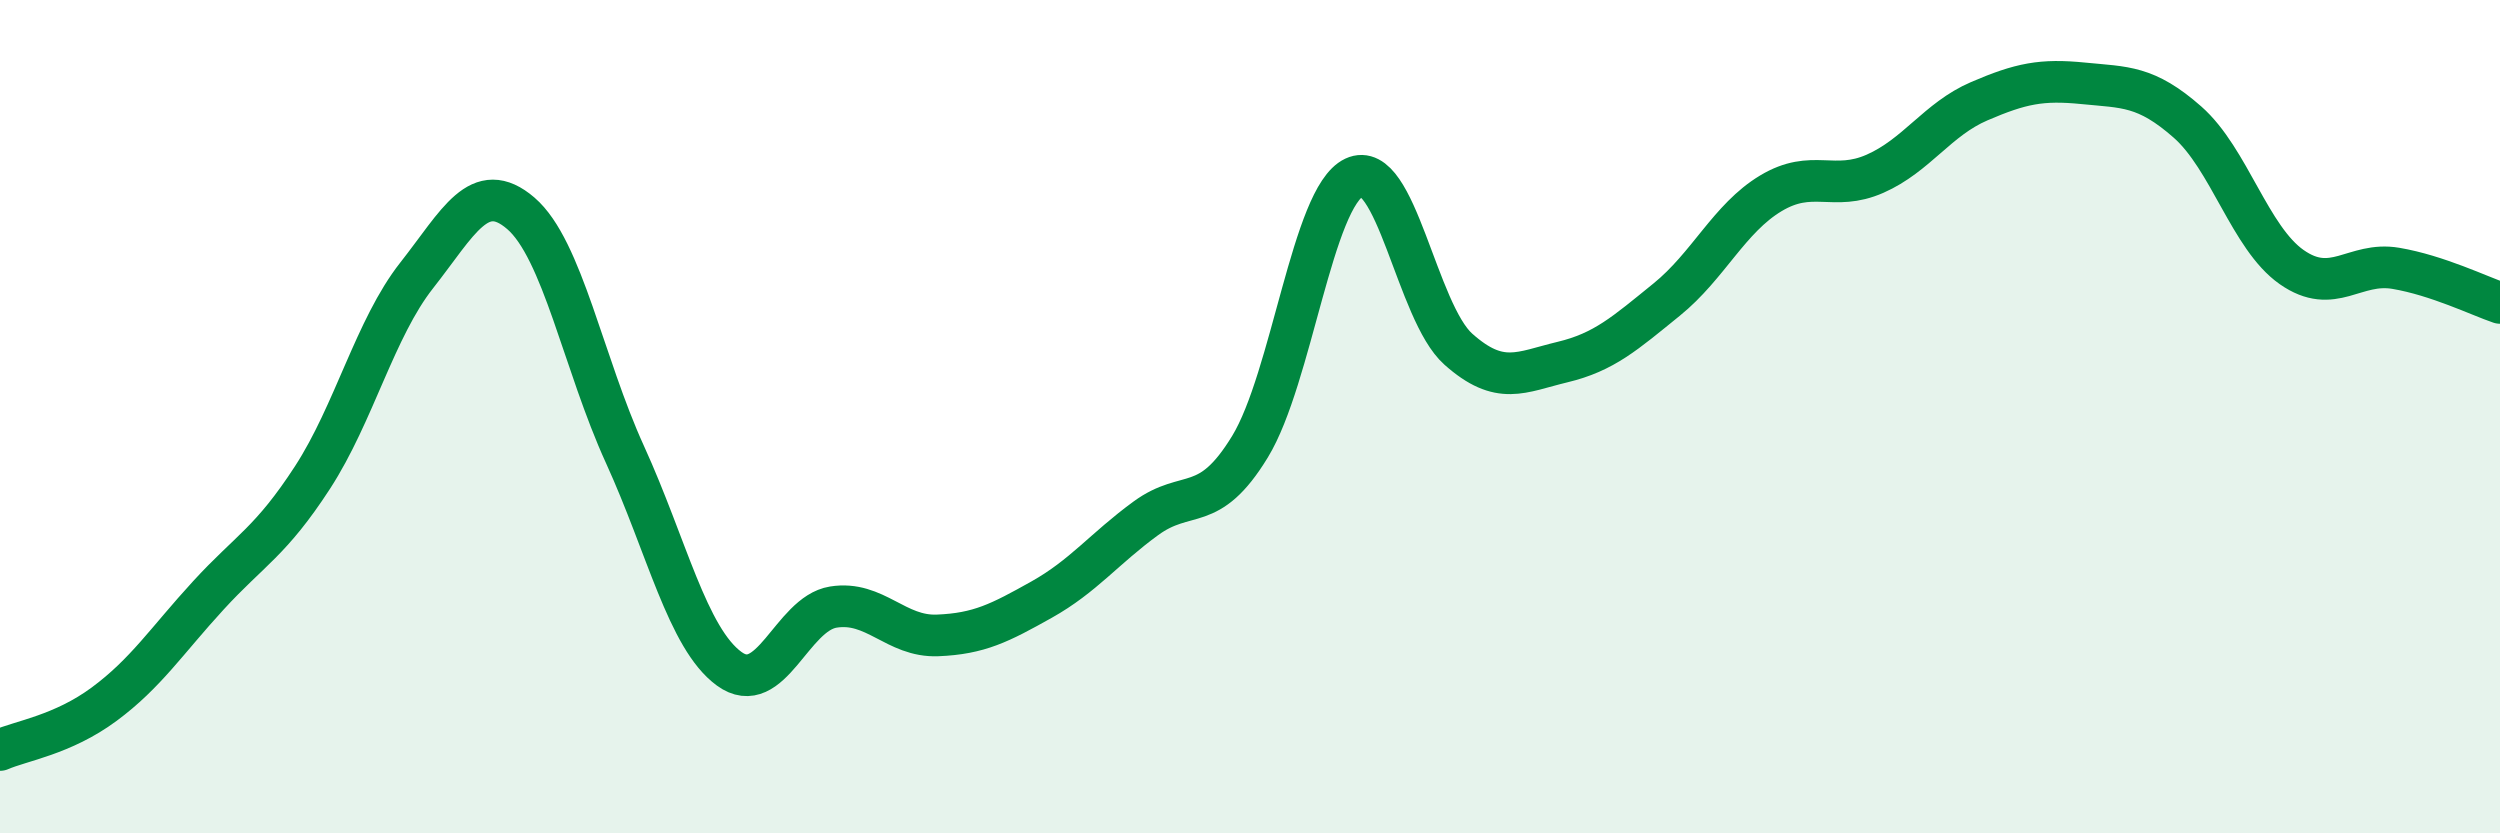 
    <svg width="60" height="20" viewBox="0 0 60 20" xmlns="http://www.w3.org/2000/svg">
      <path
        d="M 0,18 C 0.5,17.78 1.5,17.64 2.5,16.9 C 3.5,16.16 4,15.38 5,14.29 C 6,13.2 6.5,13 7.5,11.46 C 8.5,9.92 9,7.88 10,6.61 C 11,5.34 11.5,4.26 12.5,5.12 C 13.5,5.98 14,8.72 15,10.91 C 16,13.1 16.5,15.32 17.5,16.05 C 18.5,16.78 19,14.73 20,14.57 C 21,14.41 21.5,15.29 22.5,15.25 C 23.5,15.21 24,14.95 25,14.39 C 26,13.83 26.5,13.17 27.5,12.44 C 28.5,11.71 29,12.36 30,10.72 C 31,9.08 31.5,4.73 32.5,4.26 C 33.5,3.79 34,7.49 35,8.38 C 36,9.27 36.5,8.93 37.5,8.69 C 38.5,8.45 39,8 40,7.19 C 41,6.38 41.5,5.24 42.5,4.64 C 43.5,4.04 44,4.61 45,4.17 C 46,3.73 46.5,2.86 47.5,2.43 C 48.5,2 49,1.9 50,2 C 51,2.1 51.5,2.05 52.5,2.93 C 53.5,3.81 54,5.71 55,6.41 C 56,7.11 56.5,6.27 57.5,6.44 C 58.5,6.61 59.5,7.1 60,7.27L60 20L0 20Z"
        fill="#008740"
        opacity="0.1"
        stroke-linecap="round"
        stroke-linejoin="round"
      />
      <path
        d="M 0,18 C 0.5,17.78 1.5,17.64 2.5,16.9 C 3.5,16.16 4,15.38 5,14.29 C 6,13.2 6.5,13 7.5,11.46 C 8.5,9.92 9,7.88 10,6.61 C 11,5.34 11.5,4.26 12.5,5.12 C 13.5,5.98 14,8.72 15,10.91 C 16,13.1 16.5,15.32 17.5,16.05 C 18.5,16.78 19,14.73 20,14.57 C 21,14.41 21.5,15.29 22.5,15.25 C 23.5,15.21 24,14.95 25,14.39 C 26,13.83 26.5,13.17 27.5,12.44 C 28.5,11.71 29,12.36 30,10.72 C 31,9.08 31.5,4.73 32.5,4.26 C 33.5,3.79 34,7.49 35,8.38 C 36,9.27 36.5,8.93 37.5,8.69 C 38.5,8.45 39,8 40,7.19 C 41,6.38 41.5,5.24 42.5,4.64 C 43.5,4.04 44,4.61 45,4.17 C 46,3.73 46.5,2.86 47.5,2.43 C 48.5,2 49,1.9 50,2 C 51,2.1 51.5,2.05 52.5,2.93 C 53.5,3.81 54,5.71 55,6.41 C 56,7.11 56.5,6.27 57.5,6.44 C 58.5,6.61 59.5,7.1 60,7.27"
        stroke="#008740"
        stroke-width="1"
        fill="none"
        stroke-linecap="round"
        stroke-linejoin="round"
      />
    </svg>
  